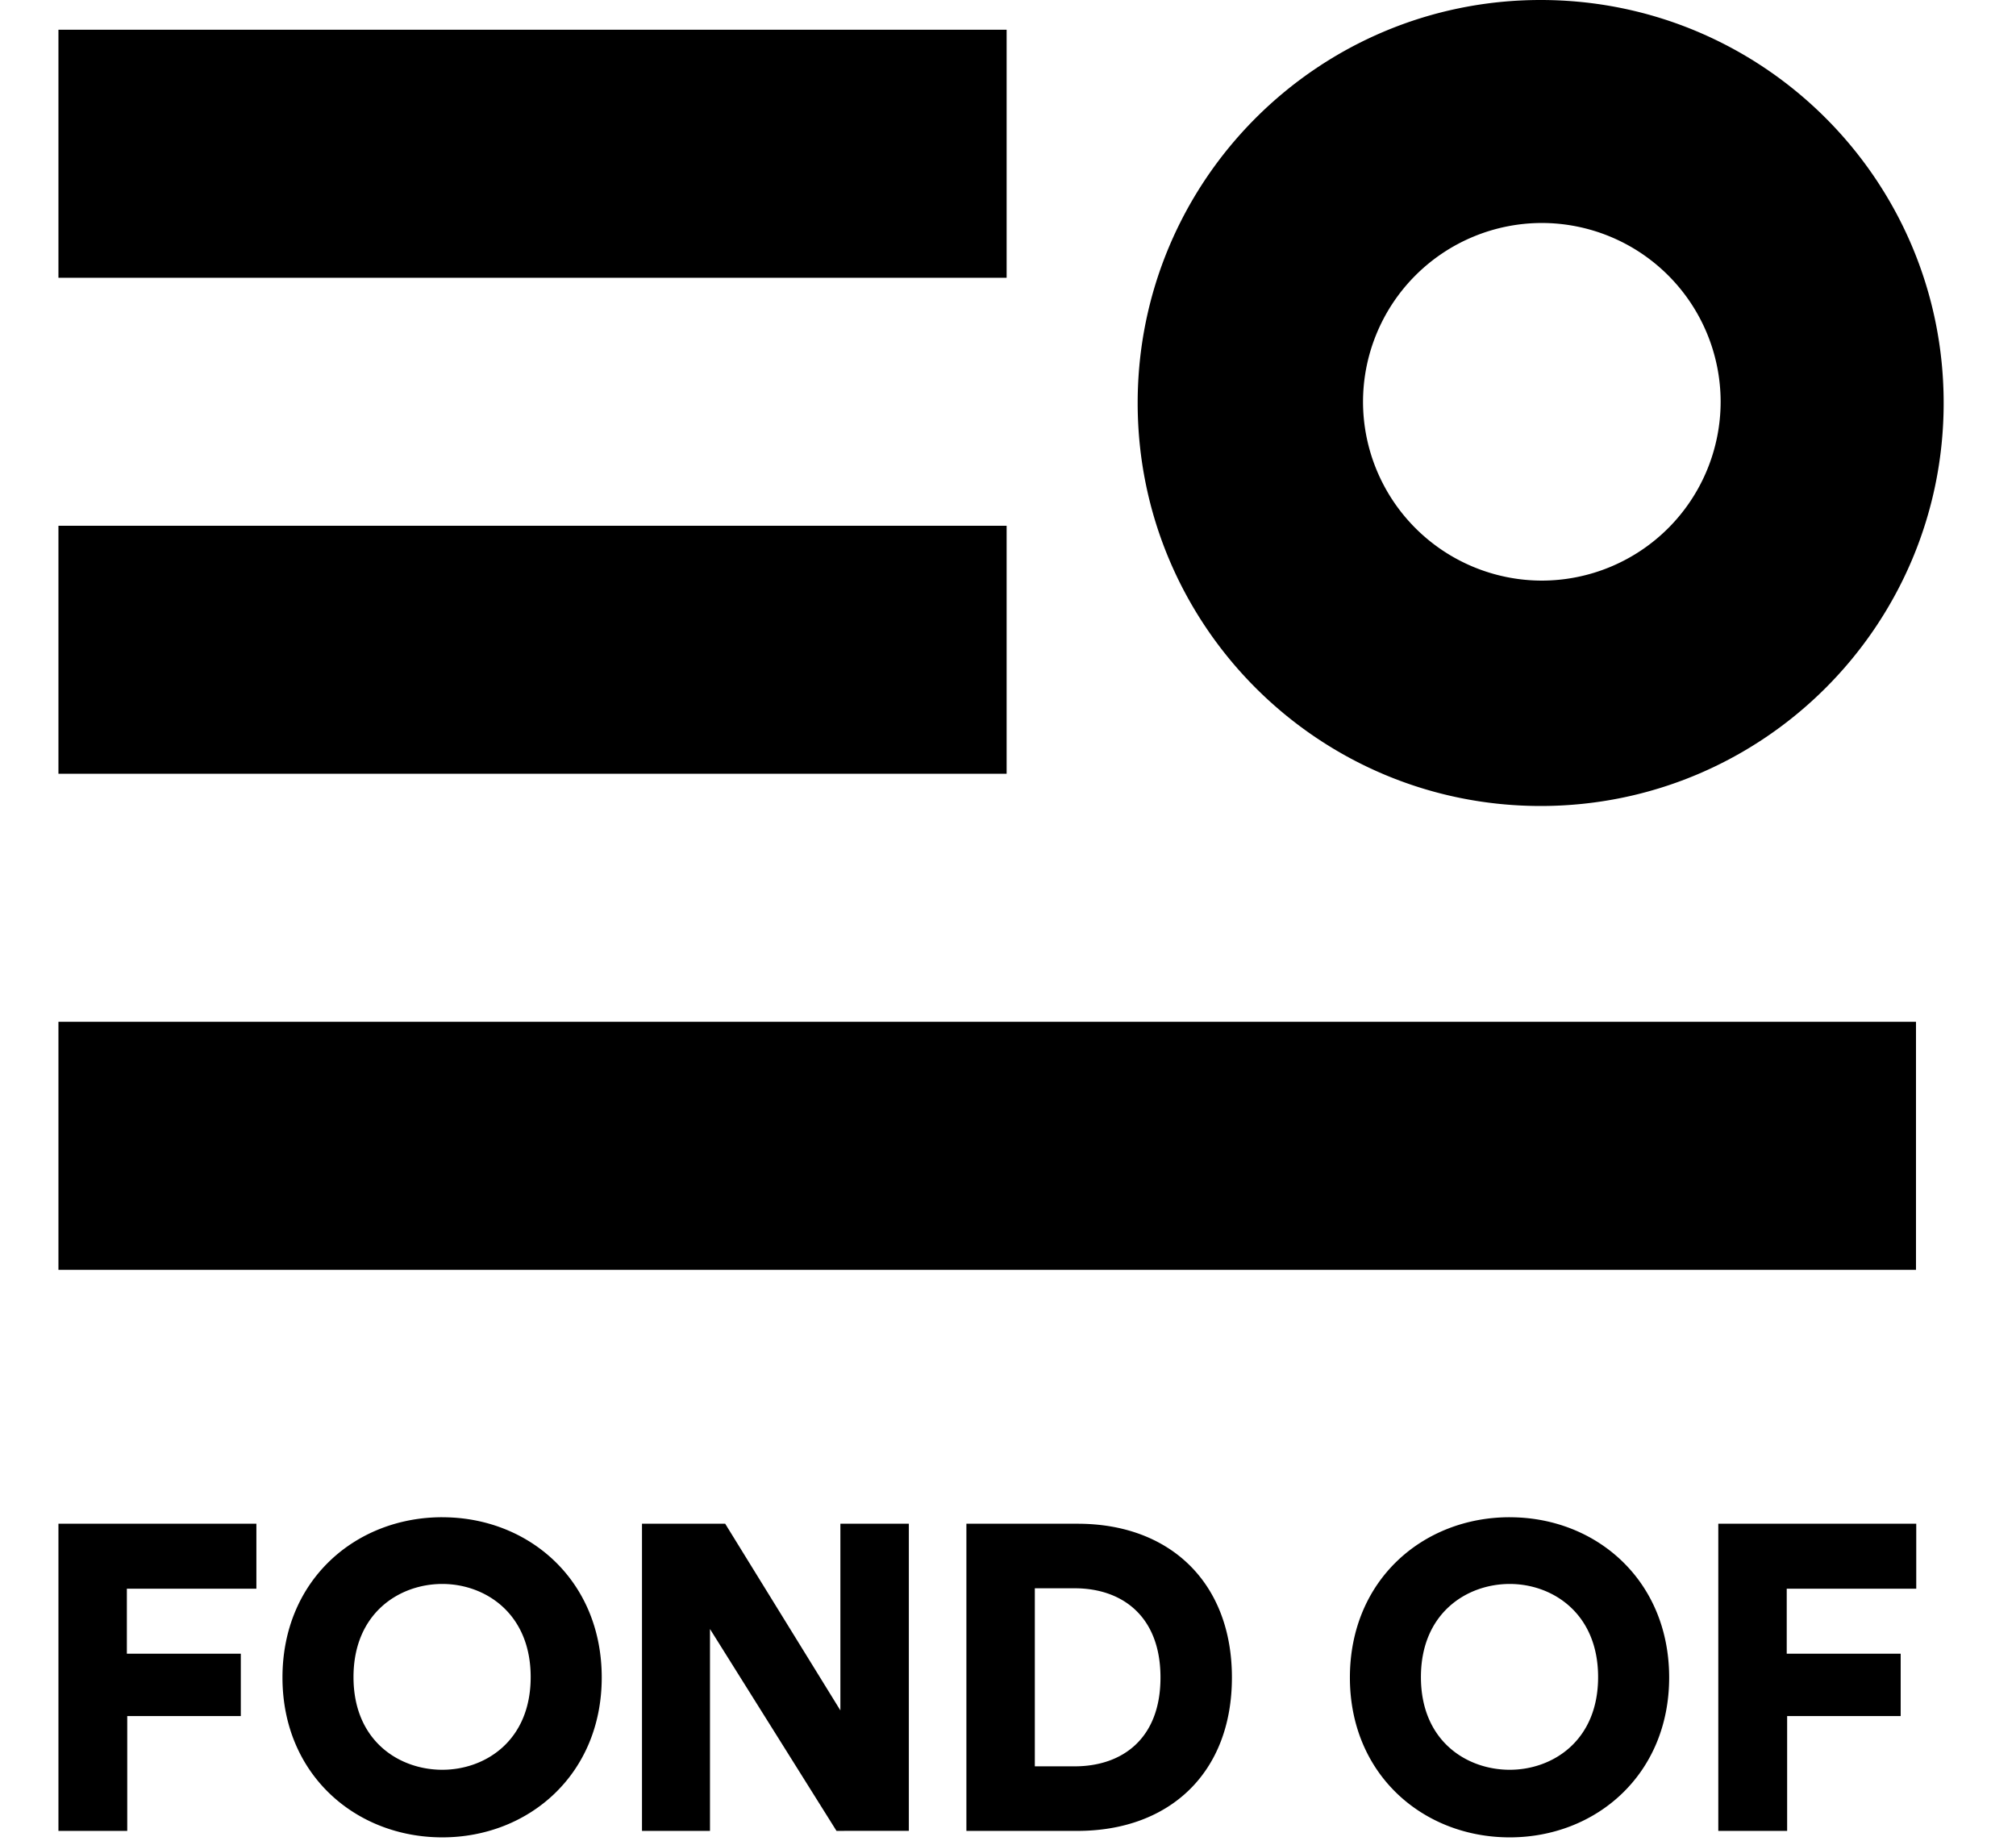<svg xmlns="http://www.w3.org/2000/svg" height="63" width="69"><path d="M2 9.508h32.453v-8.49H2zm0 16.976h32.453v-8.488H2zM2 43.46h63.577v-8.488H2zm0 19.204V52.152h6.775v2.224H4.342V56.6h3.9v2.134H4.355v3.93zM15.139 51.93c2.951 0 5.456 2.15 5.456 5.485 0 3.321-2.505 5.471-5.456 5.471-2.965 0-5.471-2.15-5.471-5.47 0-3.337 2.506-5.487 5.471-5.487m0 8.644c1.452 0 3.024-.978 3.024-3.173 0-2.193-1.572-3.187-3.024-3.187-1.468 0-3.04.994-3.04 3.187 0 2.195 1.572 3.173 3.04 3.173m13.491 2.091l-4.33-6.909v6.91h-2.327V52.151h2.847l3.943 6.39v-6.39h2.343v10.512zm4.446 0V52.152h3.81c3.158 0 5.278 2.016 5.278 5.263 0 3.248-2.12 5.25-5.292 5.25h-3.796zm3.707-2.209c1.616 0 2.936-.935 2.936-3.04s-1.32-3.054-2.936-3.054h-1.365v6.094h1.365zm14.89-8.525c2.95 0 5.456 2.15 5.456 5.485 0 3.321-2.505 5.471-5.456 5.471-2.965 0-5.471-2.15-5.471-5.47 0-3.337 2.506-5.487 5.47-5.487m0 8.644c1.453 0 3.025-.978 3.025-3.173 0-2.193-1.572-3.187-3.024-3.187-1.468 0-3.04.994-3.04 3.187 0 2.195 1.572 3.173 3.04 3.173m7.138 2.091V52.152h6.775v2.224h-4.433V56.6h3.9v2.134h-3.886v3.93zm7.713-48.871C66.524 6.175 60.35 0 52.731 0c-7.618 0-13.793 6.175-13.793 13.793 0 7.618 6.175 13.793 13.793 13.793 7.618 0 13.793-6.175 13.793-13.793m-7.633-.042a6.127 6.127 0 01-6.12 6.121 6.128 6.128 0 01-6.12-6.12 6.127 6.127 0 016.12-6.12 6.126 6.126 0 016.12 6.12" fill="currentColor" fill-rule="evenodd"></path></svg>